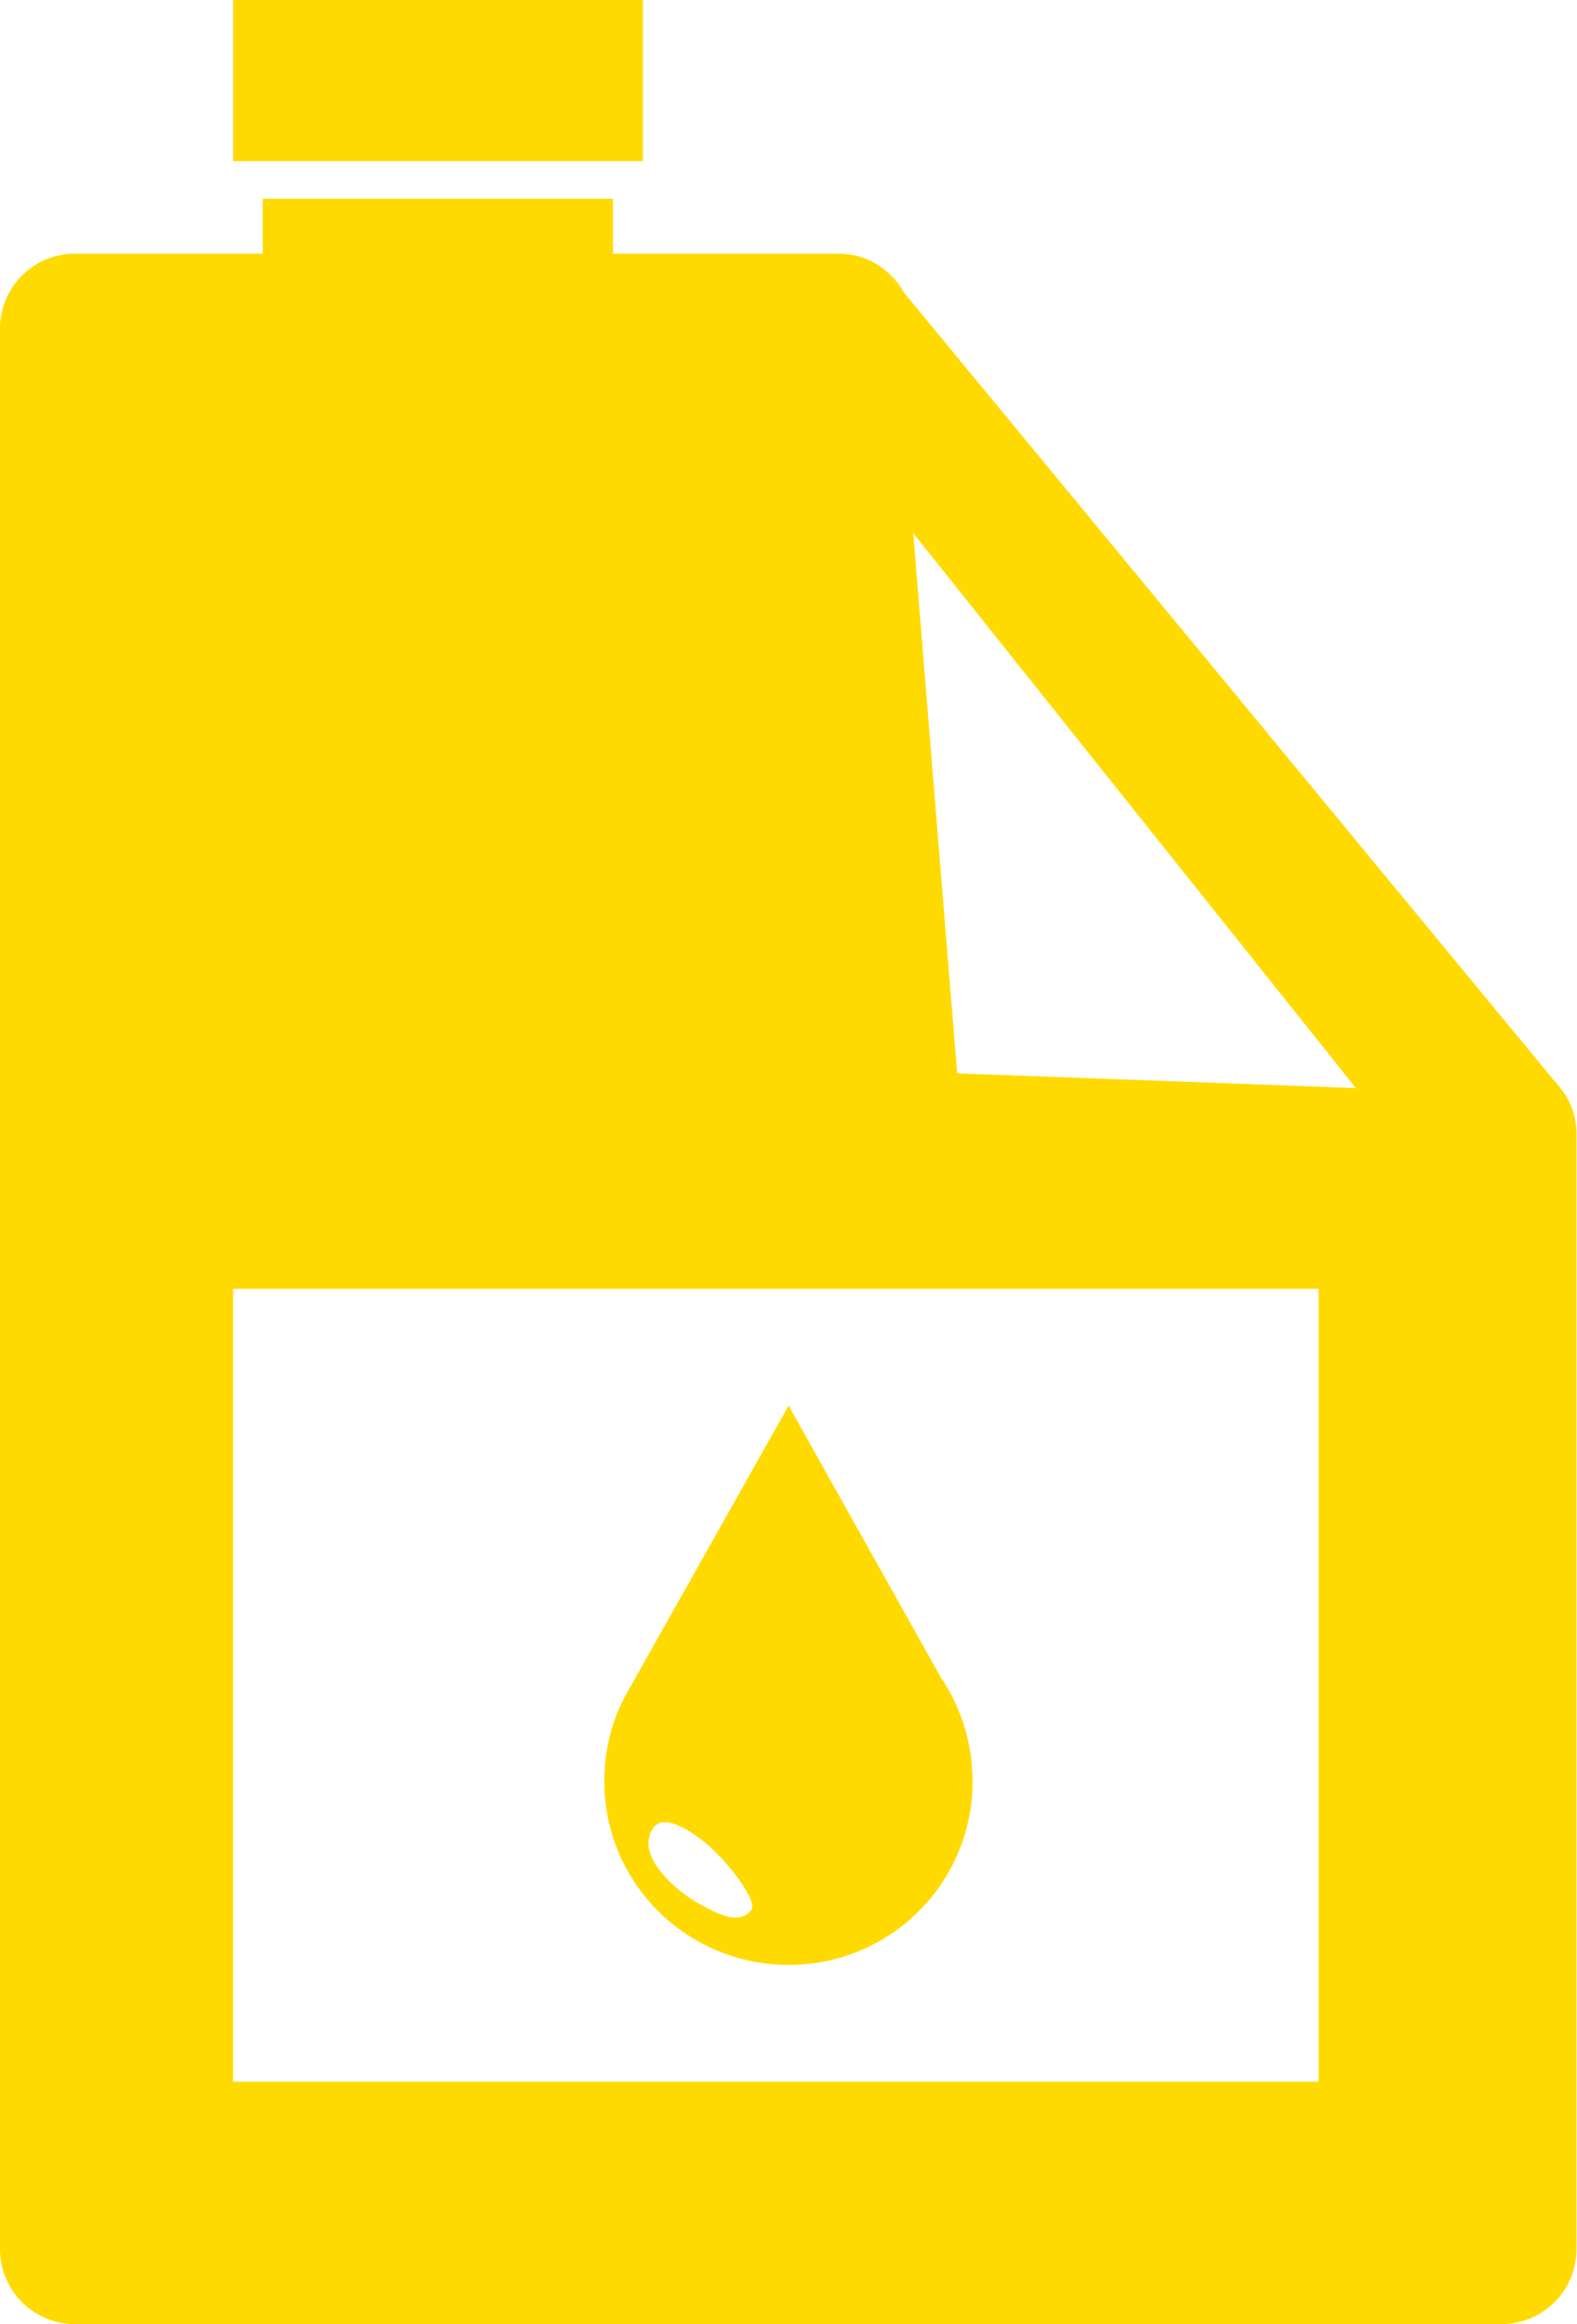 <svg xmlns="http://www.w3.org/2000/svg" width="38" height="56" viewBox="0 0 38 56" fill="none"><path d="M37.599 26.216L37.481 26.071L37.454 26.044L21.789 7.059L21.355 6.535C21.047 6.263 20.64 6.11 20.197 6.11H14.77V4.789H6.331V6.11H1.809C0.814 6.11 0 6.914 0 7.919V54.191C0 55.196 0.814 56 1.809 56H36.179C37.174 56 37.988 55.196 37.988 54.191V27.32C37.988 26.894 37.843 26.514 37.599 26.216ZM31.774 50.158H5.617V31.055H31.774V50.158ZM23.064 25.863L22.006 12.848L32.109 25.511L32.669 26.216L23.064 25.863Z" fill="#FFDA00"></path><path d="M21.79 7.058L21.356 6.534C21.537 6.678 21.682 6.86 21.79 7.058Z" fill="#FFDA00"></path><path d="M15.491 0H5.617V3.882H15.491V0Z" fill="#FFDA00"></path><path d="M22.748 40.534L22.675 40.426L19.003 33.868L15.114 40.778C14.752 41.412 14.562 42.144 14.562 42.922C14.562 45.372 16.552 47.345 19.003 47.345C21.454 47.345 23.435 45.372 23.435 42.922C23.435 42.044 23.182 41.221 22.748 40.534ZM18.108 46.015C17.8 46.431 17.194 46.06 16.832 45.862C16.398 45.627 15.557 44.939 15.629 44.342C15.756 43.501 16.597 44.07 17.076 44.468C17.709 45.047 18.243 45.843 18.108 46.015Z" fill="#FFDA00"></path></svg>